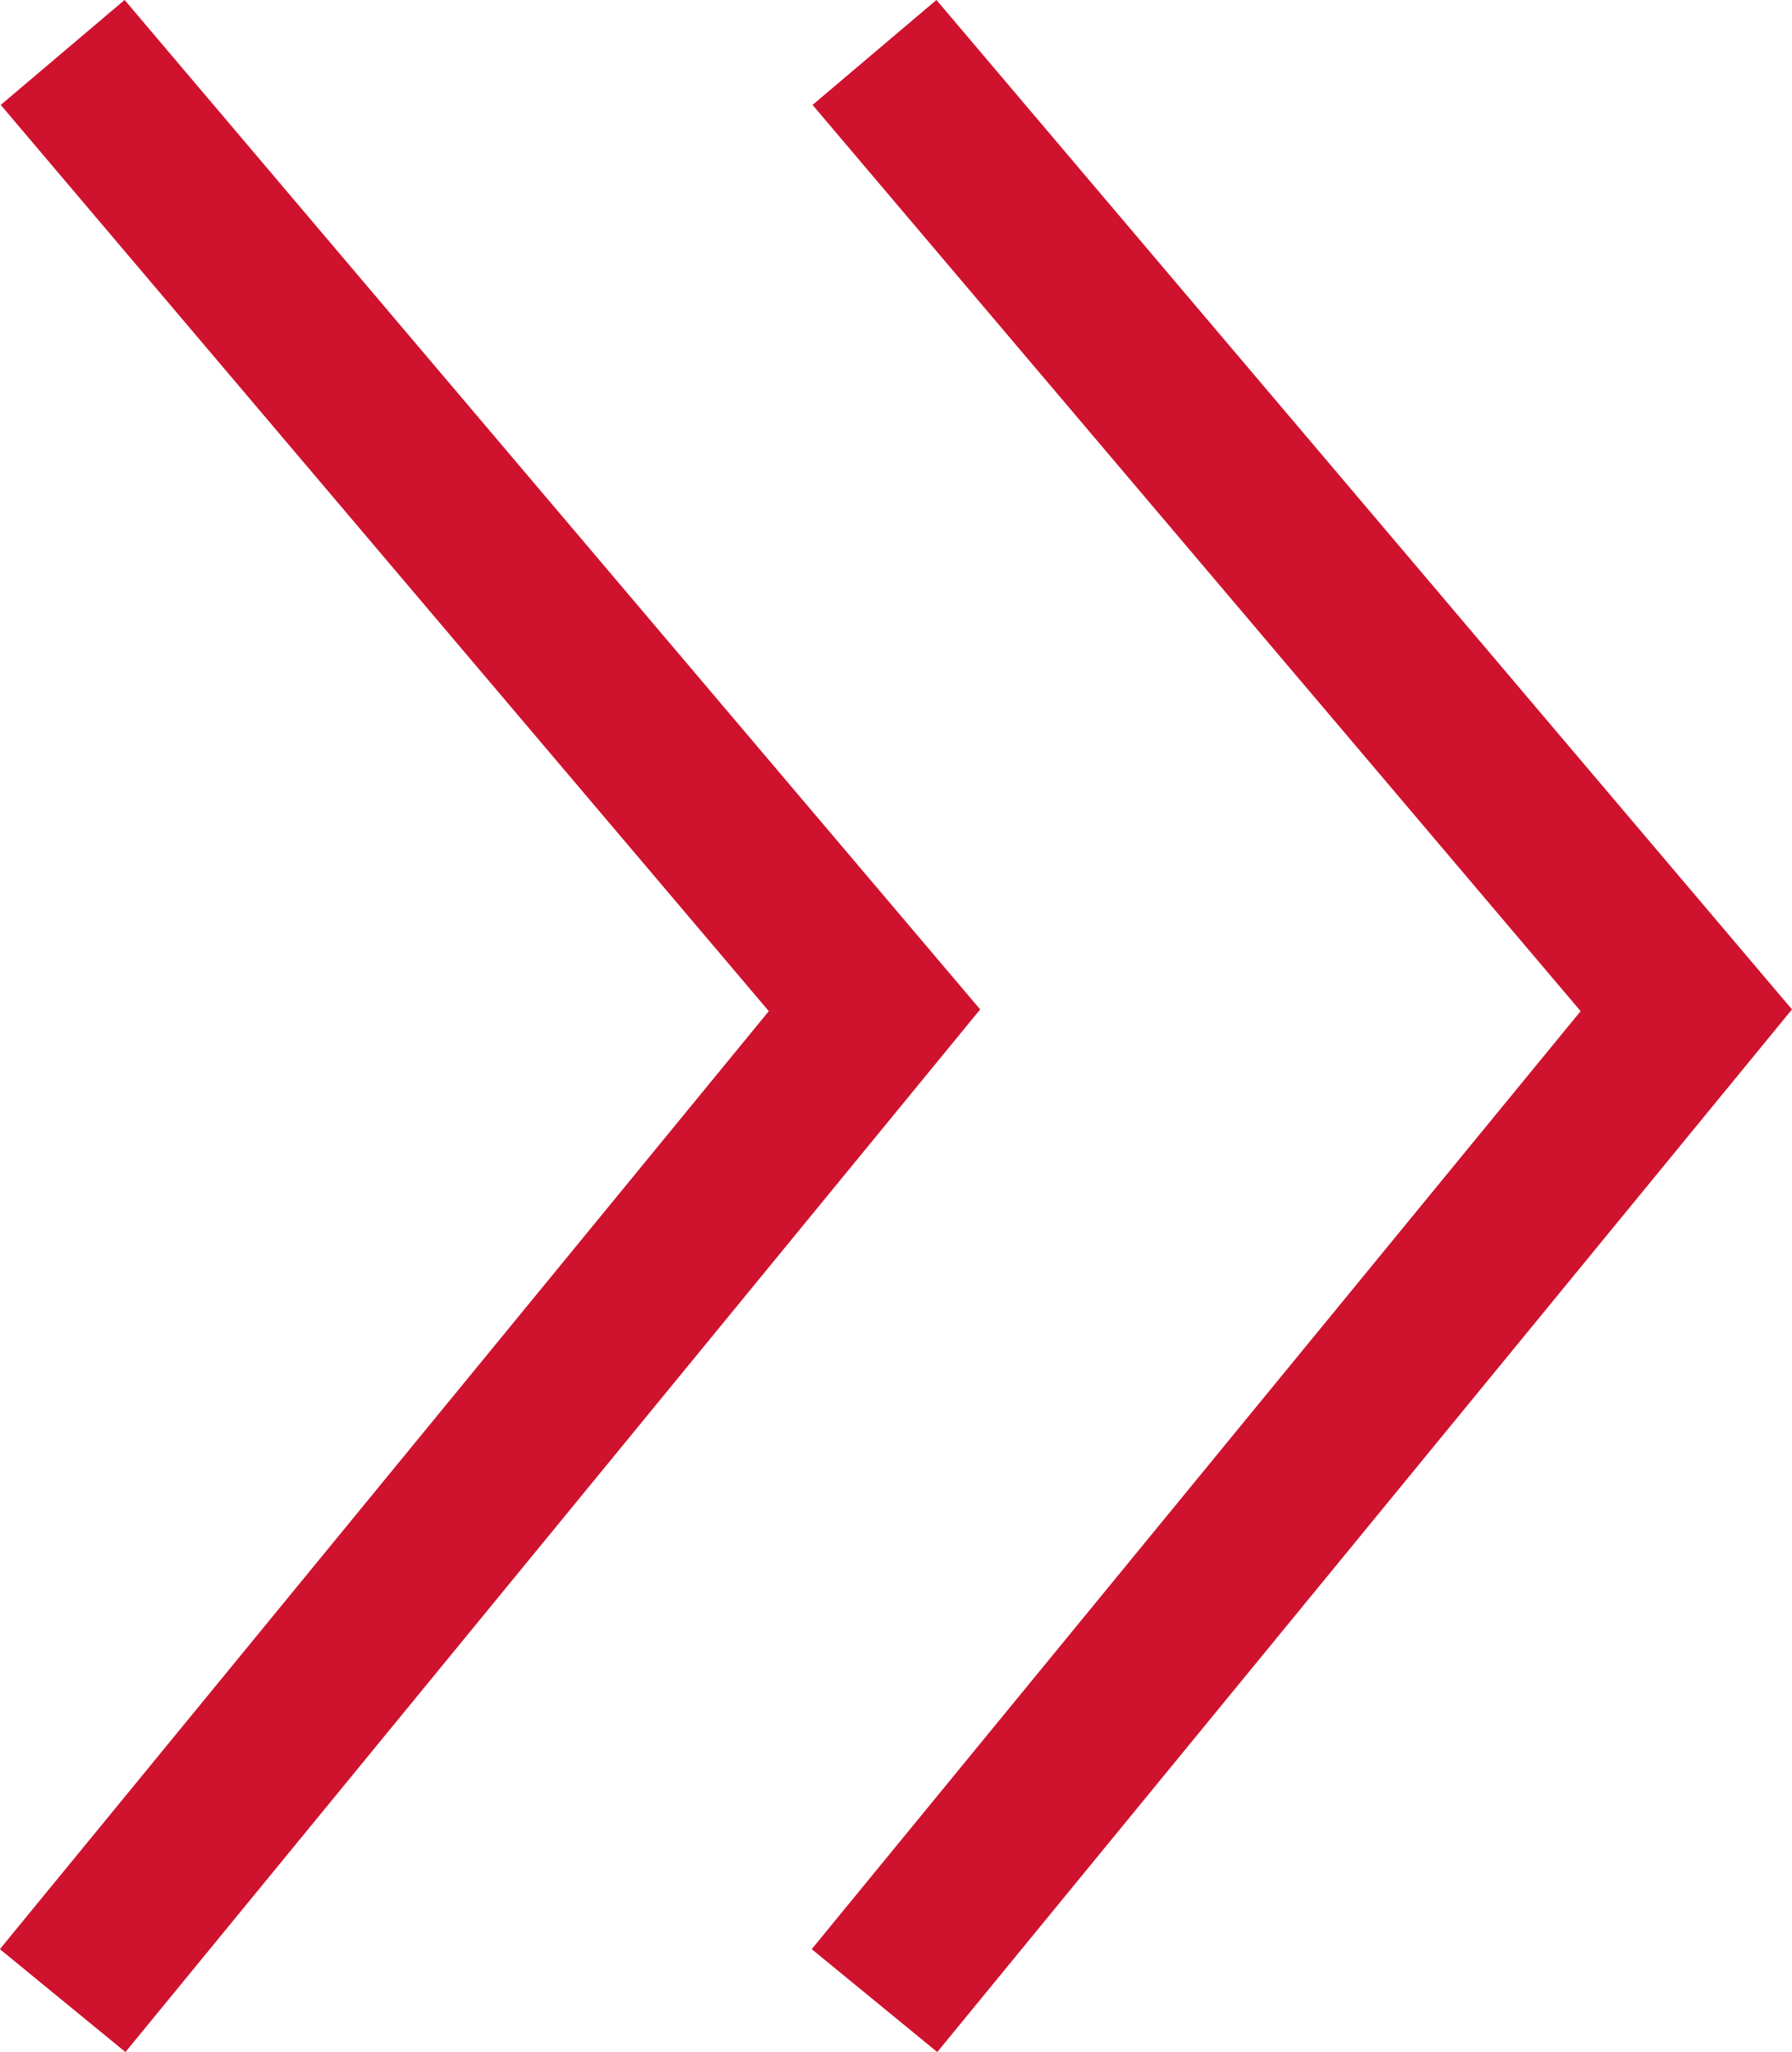 <svg xmlns="http://www.w3.org/2000/svg" width="11.037" height="12.64"><g data-name="グループ 1454" fill="none" stroke="#cf122e"><path data-name="パス 280" d="M.386.323l5 5.9-5 6.1"/><path data-name="パス 5089" d="M5.386.323l5 5.9-5 6.1"/></g></svg>